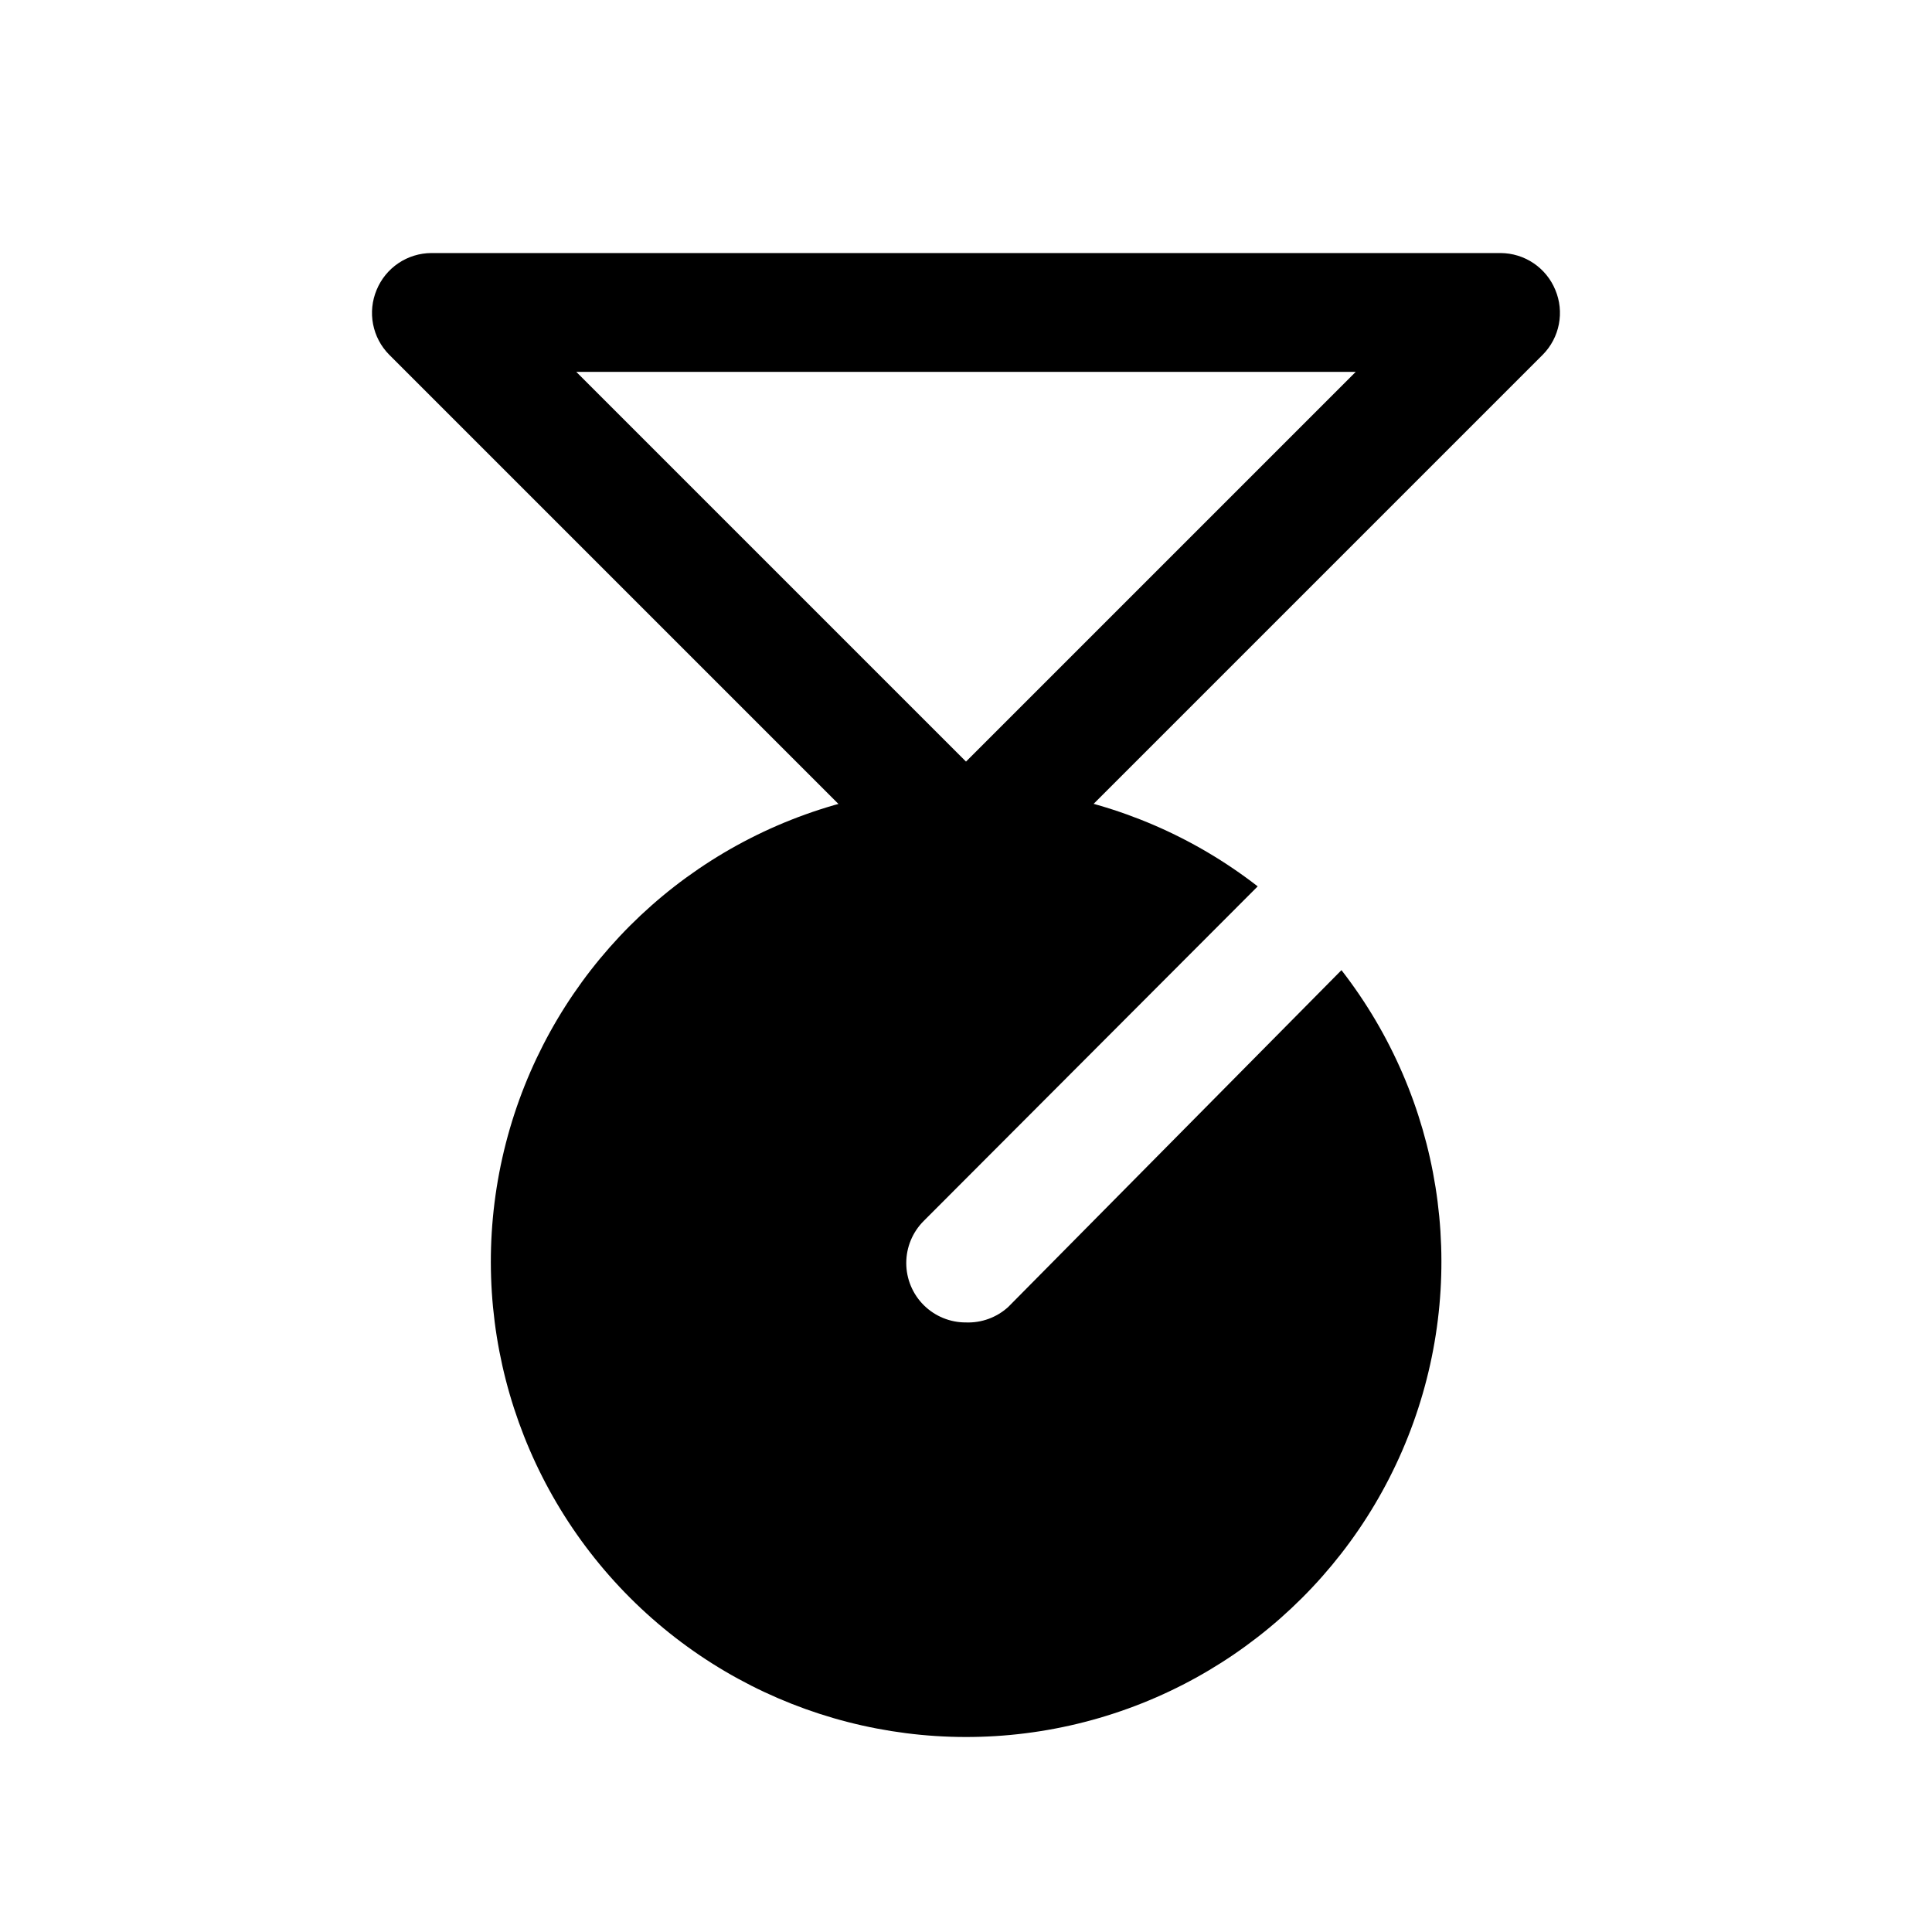 <?xml version="1.0" encoding="UTF-8"?>
<!-- Uploaded to: ICON Repo, www.svgrepo.com, Generator: ICON Repo Mixer Tools -->
<svg fill="#000000" width="800px" height="800px" version="1.1" viewBox="144 144 512 512" xmlns="http://www.w3.org/2000/svg">
 <g>
  <path d="m400 384.25c-4.188 0.023-8.207-1.617-11.18-4.566l-141.7-141.7c-2.188-2.215-3.664-5.023-4.254-8.078-0.59-3.055-0.258-6.215 0.945-9.082 1.184-2.875 3.188-5.336 5.766-7.074 2.578-1.738 5.613-2.672 8.719-2.688h283.39c3.109 0.016 6.141 0.949 8.719 2.688 2.578 1.738 4.586 4.199 5.766 7.074 1.207 2.867 1.535 6.027 0.945 9.082-0.586 3.055-2.066 5.863-4.25 8.078l-141.7 141.7h-0.004c-2.969 2.949-6.992 4.59-11.176 4.566zm-103.28-141.7 103.28 103.28 103.28-103.28z"/>
  <path d="m411.18 490.37c-3.047 2.773-7.059 4.242-11.176 4.09-4.188 0.027-8.207-1.617-11.18-4.562-2.981-2.957-4.656-6.981-4.656-11.18s1.676-8.223 4.656-11.18l88.48-88.641v0.004c-34.059-26.461-79.289-33.652-119.88-19.059-40.586 14.59-70.887 48.93-80.305 91.02-9.418 42.09 3.356 86.07 33.852 116.57 30.496 30.496 74.477 43.27 116.57 33.852 42.09-9.418 76.43-39.719 91.02-80.305 14.594-40.586 7.402-85.816-19.059-119.88z"/>
 </g>
</svg>